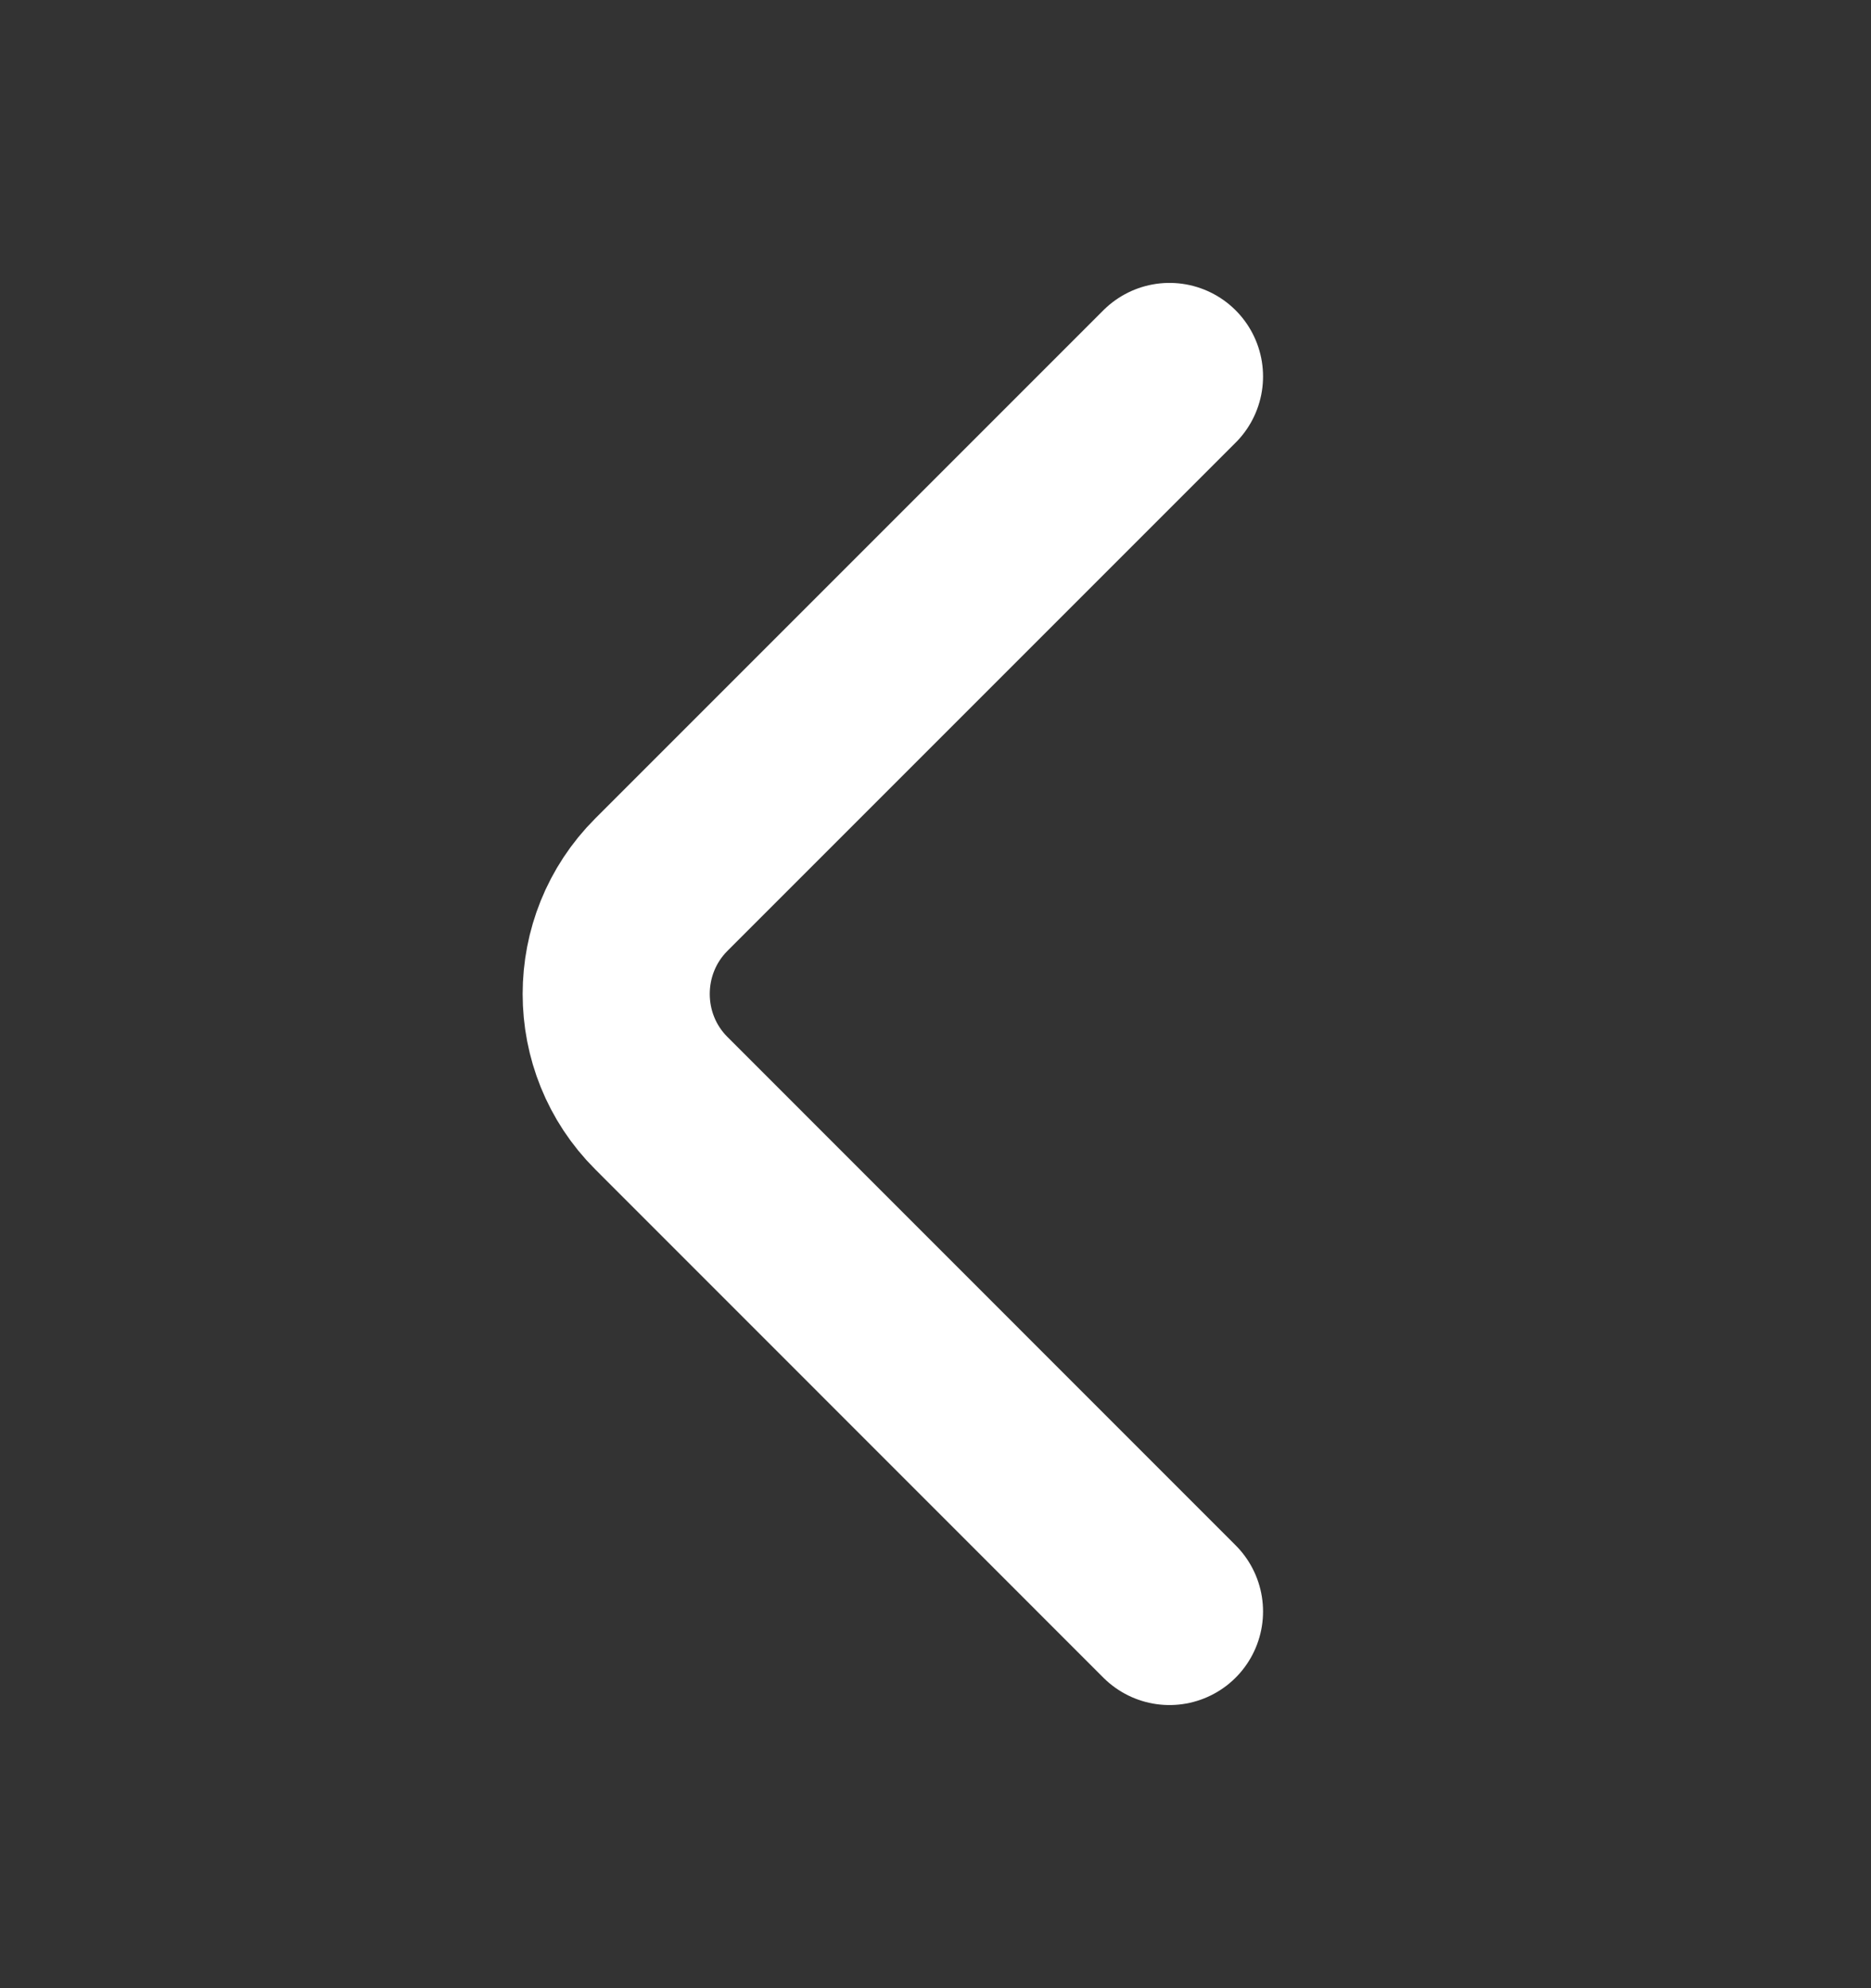 <svg width="16" height="17" viewBox="0 0 16 17" fill="none" xmlns="http://www.w3.org/2000/svg">
<rect x="0" y="0" width="16" height="17" fill="#333333" stroke="none"/>
<path d="M10.001 13.779L5.655 9.432C5.141 8.919 5.141 8.079 5.655 7.565L10.001 3.219" stroke="white" stroke-width="1.6" stroke-miterlimit="10" stroke-linecap="round" stroke-linejoin="round"/>
</svg>
